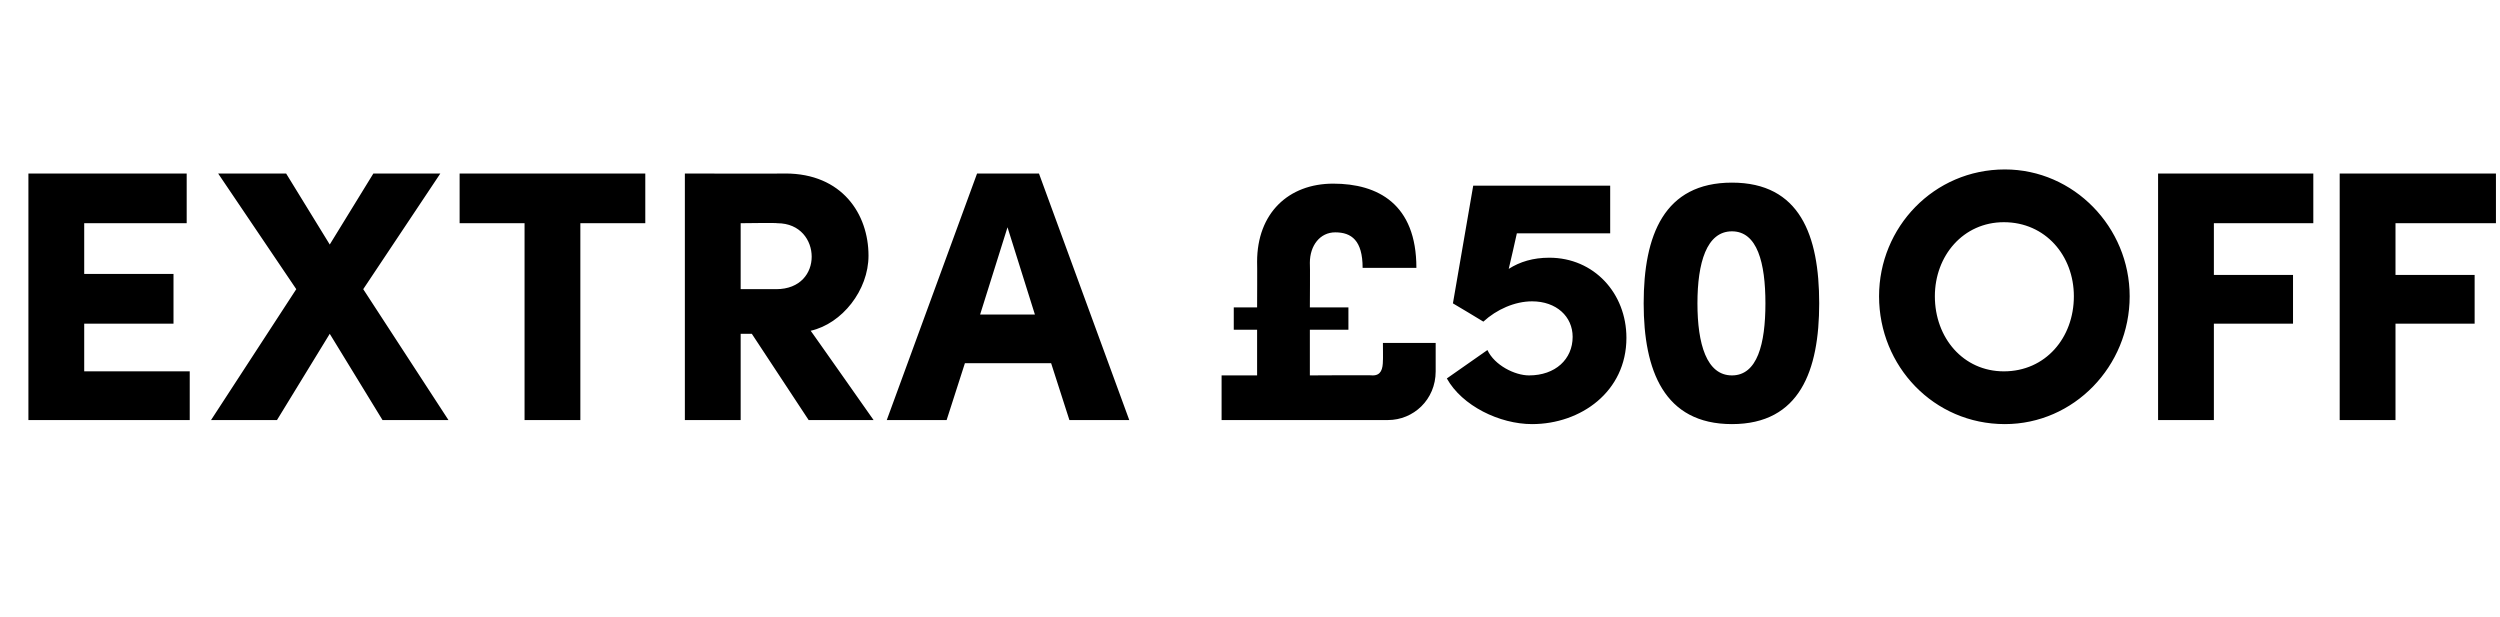 <?xml version="1.0" standalone="no"?><!DOCTYPE svg PUBLIC "-//W3C//DTD SVG 1.1//EN" "http://www.w3.org/Graphics/SVG/1.1/DTD/svg11.dtd"><svg xmlns="http://www.w3.org/2000/svg" version="1.1" width="246.4px" height="60.8px" viewBox="0 -16 246.4 60.8" style="top:-16px">  <desc>EXTRA £50 off</desc>  <defs/>  <g id="Polygon19977">    <path d="M 8.3 20.6 L 18.7 20.6 L 18.7 25.4 L 2.8 25.4 L 2.8 1.1 L 18.4 1.1 L 18.4 6 L 8.3 6 L 8.3 11 L 17.1 11 L 17.1 15.9 L 8.3 15.9 L 8.3 20.6 Z M 44.2 25.4 L 37.7 25.4 L 32.5 16.9 L 27.3 25.4 L 20.8 25.4 L 29.2 12.5 L 21.5 1.1 L 28.2 1.1 L 32.5 8.1 L 36.8 1.1 L 43.4 1.1 L 35.8 12.5 L 44.2 25.4 Z M 63.6 1.1 L 63.6 6 L 57.2 6 L 57.2 25.4 L 51.7 25.4 L 51.7 6 L 45.3 6 L 45.3 1.1 L 63.6 1.1 Z M 79.7 25.4 L 74.1 16.9 L 73 16.9 L 73 25.4 L 67.5 25.4 L 67.5 1.1 C 67.5 1.1 77.39 1.13 77.4 1.1 C 83 1.1 85.6 5.1 85.6 9.2 C 85.6 12.6 83 15.9 79.9 16.6 C 79.89 16.56 86.1 25.4 86.1 25.4 L 79.7 25.4 Z M 73 6 L 73 12.5 C 73 12.5 76.51 12.5 76.5 12.5 C 78.9 12.5 80 10.9 80 9.3 C 80 7.7 78.9 6 76.6 6 C 76.65 5.95 73 6 73 6 Z M 105.4 25.4 L 103.6 19.8 L 95.1 19.8 L 93.3 25.4 L 87.4 25.4 L 96.3 1.1 L 102.4 1.1 L 111.3 25.4 L 105.4 25.4 Z M 96.6 15 L 102 15 L 99.3 6.4 L 96.6 15 Z M 136.3 17.8 L 141.5 17.8 C 141.5 17.8 141.5 20.61 141.5 20.6 C 141.5 23.4 139.3 25.4 136.8 25.4 C 136.81 25.4 120.4 25.4 120.4 25.4 L 120.4 21 L 123.9 21 L 123.9 16.5 L 121.6 16.5 L 121.6 14.3 L 123.9 14.3 C 123.9 14.3 123.92 9.79 123.9 9.8 C 123.9 5 127 2.1 131.4 2.1 C 135.8 2.1 139.6 4.1 139.6 10.4 C 139.6 10.4 134.3 10.4 134.3 10.4 C 134.3 7.7 133.2 6.9 131.6 6.9 C 130.1 6.9 129.1 8.2 129.1 9.9 C 129.13 9.9 129.1 14.3 129.1 14.3 L 132.9 14.3 L 132.9 16.5 L 129.1 16.5 L 129.1 21 C 129.1 21 135.3 20.96 135.3 21 C 136.1 21 136.3 20.4 136.3 19.5 C 136.32 19.55 136.3 17.8 136.3 17.8 Z M 160.3 17.3 C 160.3 22.6 155.8 25.8 151 25.8 C 147.8 25.8 144.1 24 142.6 21.3 C 142.6 21.3 146.6 18.5 146.6 18.5 C 147.3 20 149.3 21 150.7 21 C 153.3 21 155 19.4 155 17.2 C 155 15.2 153.4 13.7 151 13.7 C 149.3 13.7 147.5 14.5 146.2 15.7 C 146.18 15.67 143.2 13.9 143.2 13.9 L 145.2 2.3 L 158.7 2.3 L 158.7 7 L 149.5 7 C 149.5 7 148.72 10.5 148.7 10.5 C 149.8 9.8 151.1 9.4 152.7 9.4 C 157.1 9.4 160.3 12.9 160.3 17.3 Z M 162 13.9 C 162 7.2 164 2 170.7 2 C 177.4 2 179.3 7.2 179.3 13.9 C 179.3 20.5 177.4 25.8 170.7 25.8 C 164 25.8 162 20.5 162 13.9 Z M 174 13.9 C 174 9.9 173.2 6.8 170.7 6.8 C 168.2 6.8 167.3 9.9 167.3 13.9 C 167.3 17.9 168.2 21 170.7 21 C 173.2 21 174 17.9 174 13.9 Z M 185.2 13.2 C 185.2 6.4 190.6 0.7 197.6 0.7 C 204.4 0.7 209.9 6.4 209.9 13.2 C 209.9 20.1 204.4 25.8 197.6 25.8 C 190.6 25.8 185.2 20.1 185.2 13.2 Z M 204.4 13.2 C 204.4 9.2 201.6 5.9 197.5 5.9 C 193.5 5.9 190.7 9.2 190.7 13.2 C 190.7 17.3 193.5 20.6 197.5 20.6 C 201.6 20.6 204.4 17.3 204.4 13.2 Z M 228 6 L 218.2 6 L 218.2 11.1 L 226 11.1 L 226 15.9 L 218.2 15.9 L 218.2 25.4 L 212.7 25.4 L 212.7 1.1 L 228 1.1 L 228 6 Z M 246 6 L 236.1 6 L 236.1 11.1 L 243.9 11.1 L 243.9 15.9 L 236.1 15.9 L 236.1 25.4 L 230.6 25.4 L 230.6 1.1 L 246 1.1 L 246 6 Z " stroke="none" fill="#000"/>  </g></svg>